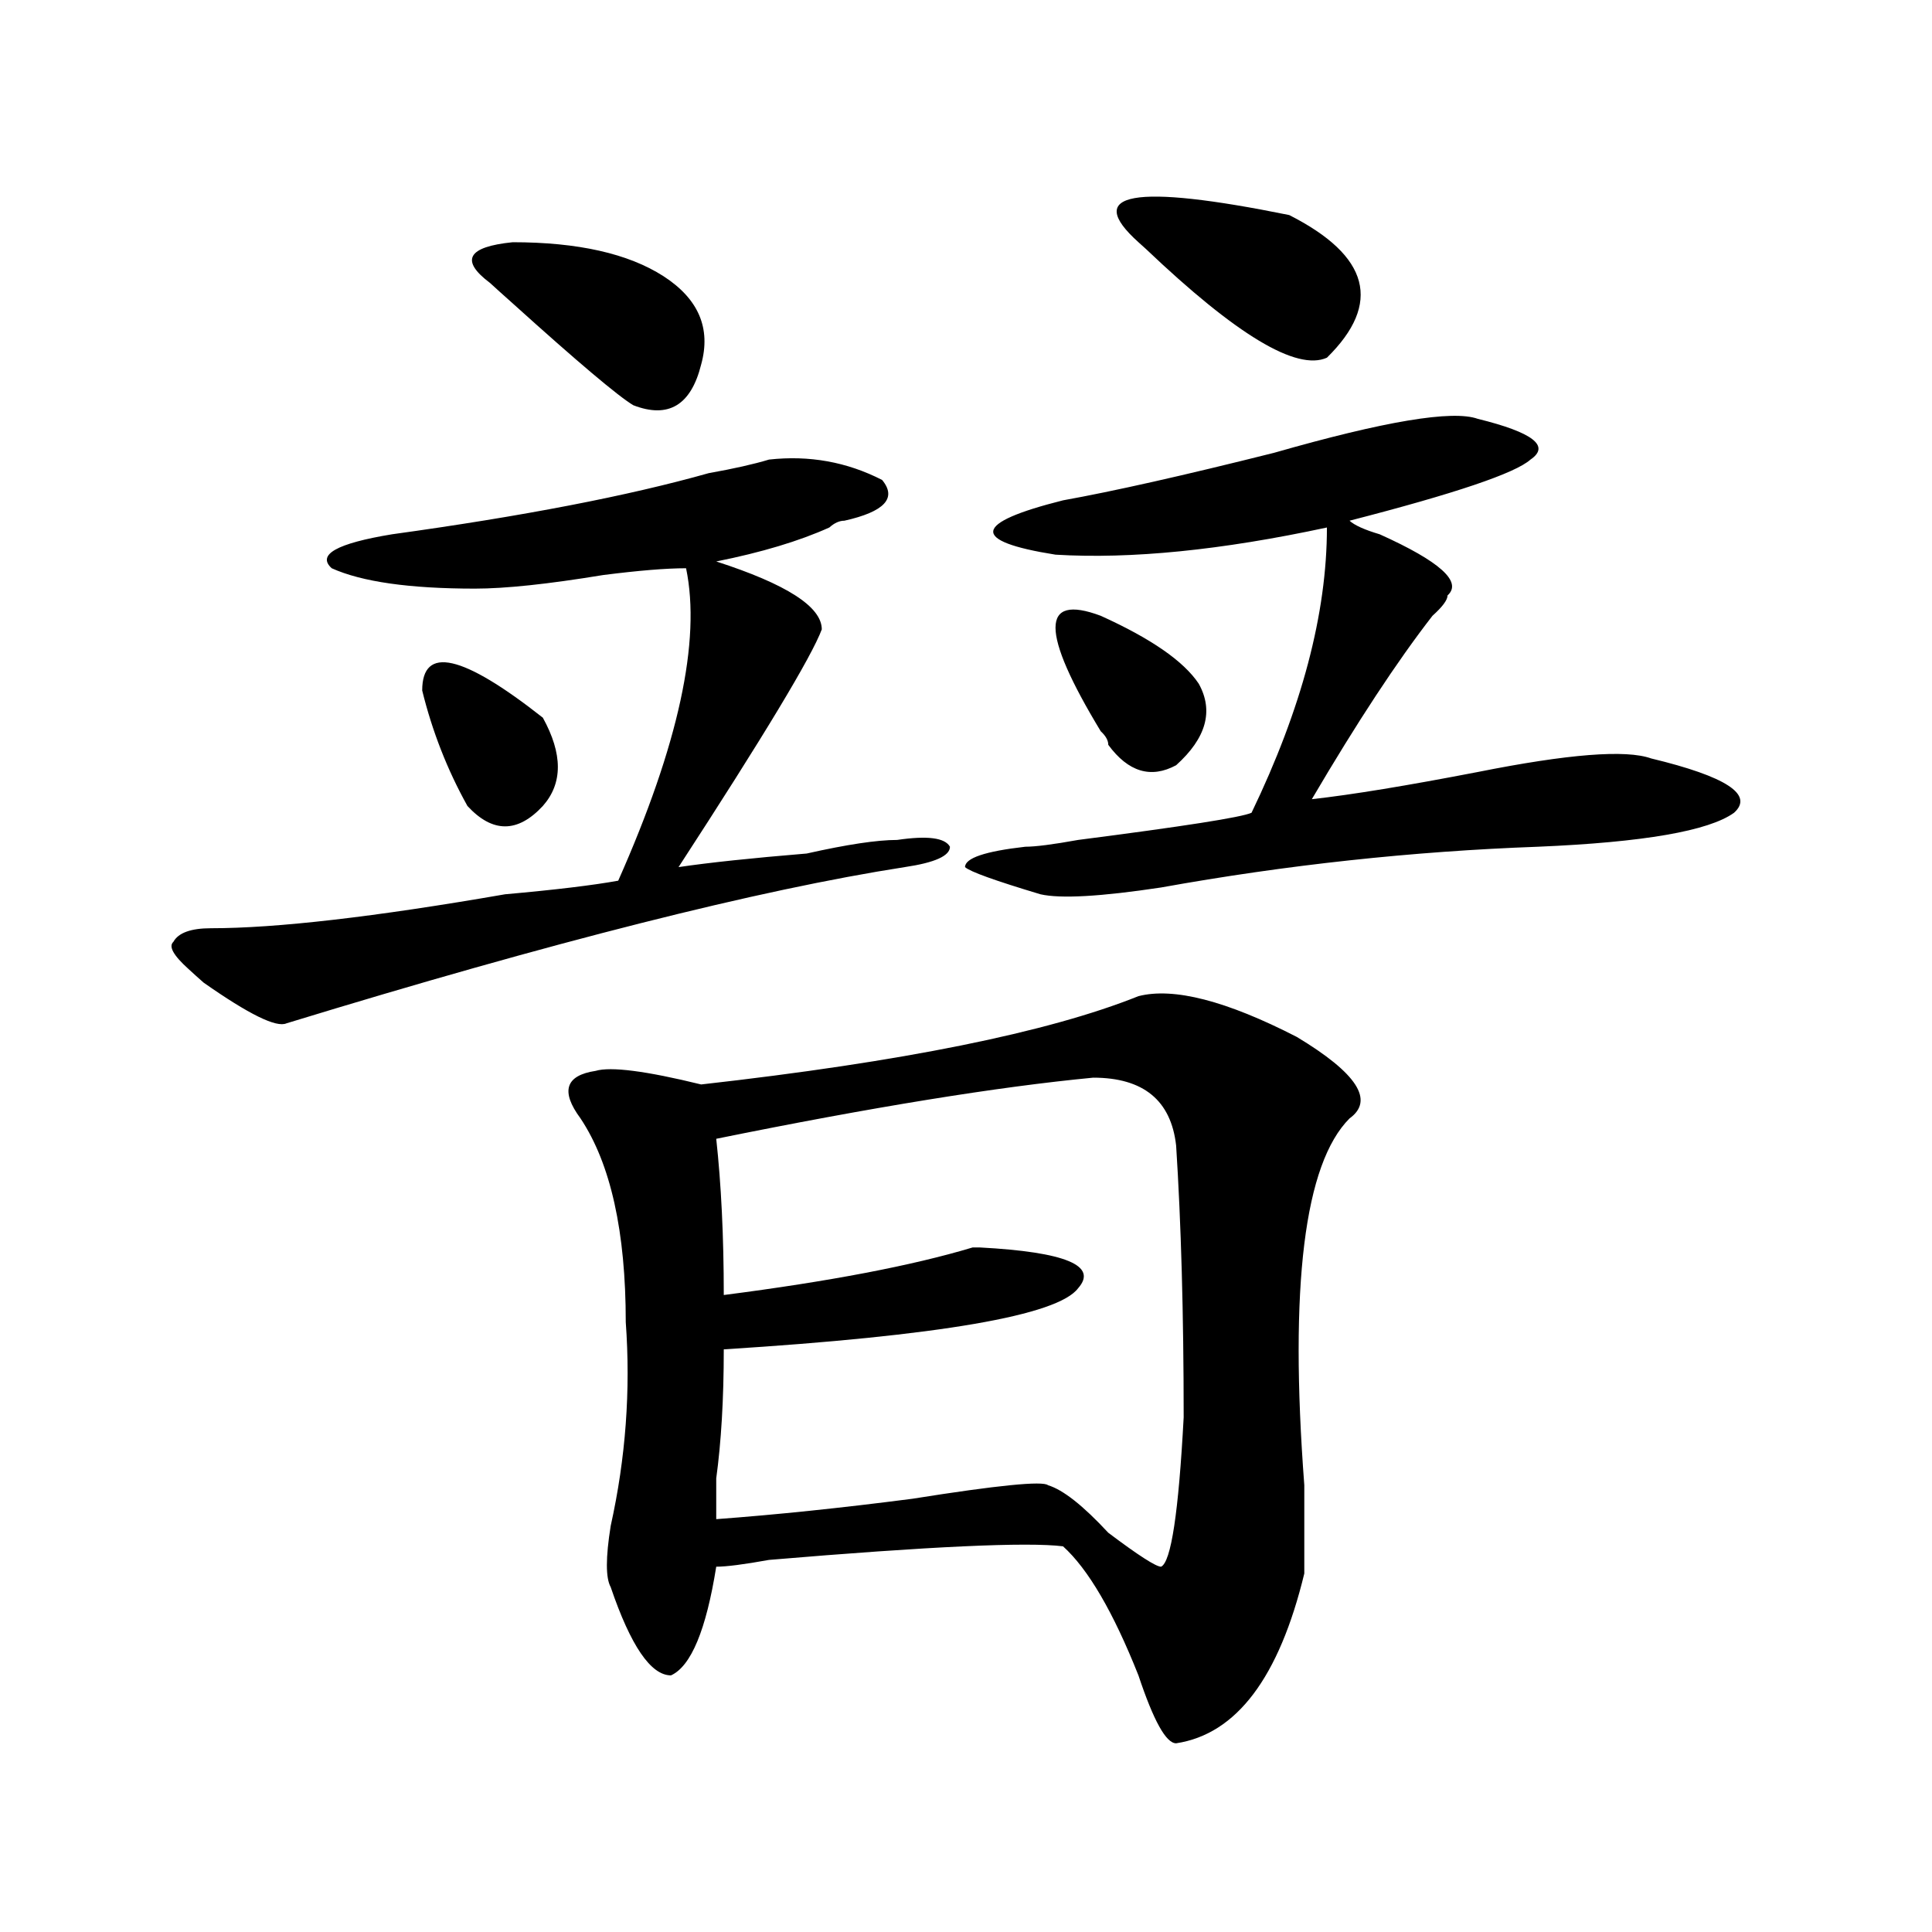 <?xml version="1.0" encoding="utf-8"?>
<!-- Generator: Adobe Illustrator 16.0.0, SVG Export Plug-In . SVG Version: 6.00 Build 0)  -->
<!DOCTYPE svg PUBLIC "-//W3C//DTD SVG 1.1//EN" "http://www.w3.org/Graphics/SVG/1.1/DTD/svg11.dtd">
<svg version="1.1" id="图层_1" xmlns="http://www.w3.org/2000/svg" xmlns:xlink="http://www.w3.org/1999/xlink" x="0px" y="0px"
	 width="1000px" height="1000px" viewBox="0 0 1000 1000" enable-background="new 0 0 1000 1000" xml:space="preserve">
<path d="M398.04,237.875c20.792-2.307,40.304,1.208,58.535,10.547c7.805,9.393,1.281,16.425-19.512,21.094
	c-2.622,0-5.244,1.208-7.805,3.516c-15.609,7.031-35.121,12.909-58.535,17.578c36.402,11.755,54.633,23.456,54.633,35.156
	c-5.244,14.063-29.938,55.096-74.145,123.047c15.609-2.307,37.682-4.669,66.34-7.031c20.792-4.669,36.402-7.031,46.828-7.031
	c15.609-2.307,24.695-1.154,27.316,3.516c0,4.724-7.805,8.24-23.414,10.547c-75.486,11.755-182.13,38.672-319.992,80.859
	c-5.244,2.362-19.512-4.669-42.926-21.094c-2.622-2.307-5.244-4.669-7.805-7.031c-7.805-7.031-10.427-11.7-7.805-14.063
	c2.561-4.669,9.085-7.031,19.512-7.031c33.78,0,84.51-5.823,152.191-17.578c25.975-2.307,45.487-4.669,58.535-7.031
	c31.219-70.313,42.926-124.2,35.121-161.719c-10.427,0-24.756,1.208-42.926,3.516c-28.658,4.724-50.73,7.031-66.34,7.031
	c-33.841,0-58.535-3.516-74.145-10.547c-7.805-7.031,2.561-12.854,31.219-17.578c67.62-9.338,122.253-19.885,163.898-31.641
	C379.808,242.599,390.235,240.237,398.04,237.875z M218.532,357.406c0-23.401,20.792-18.732,62.438,14.063
	c10.365,18.787,10.365,34.003,0,45.703c-13.049,14.063-26.036,14.063-39.023,0C231.519,398.44,223.715,378.5,218.532,357.406z
	 M343.407,142.953c18.17,11.755,24.695,26.971,19.512,45.703c-5.244,21.094-16.951,28.125-35.121,21.094
	c-7.805-4.669-28.658-22.247-62.438-52.734c-5.244-4.669-9.146-8.185-11.707-10.547c-15.609-11.7-11.707-18.732,11.707-21.094
	C299.139,125.375,325.176,131.252,343.407,142.953z M589.254,515.609c18.17-4.669,45.487,2.362,81.949,21.094
	c31.219,18.787,40.304,32.849,27.316,42.188c-23.414,23.456-31.219,86.737-23.414,189.844c0,25.818,0,41.034,0,45.703
	c-13.049,53.888-35.121,83.167-66.34,87.891c-5.244,0-11.707-11.755-19.512-35.156c-13.049-32.849-26.036-55.042-39.023-66.797
	c-18.231-2.307-68.962,0-152.191,7.031c-13.049,2.362-22.134,3.516-27.316,3.516c-5.244,32.794-13.049,51.526-23.414,56.25
	c-10.427,0-20.853-15.271-31.219-45.703c-2.622-4.724-2.622-15.216,0-31.641c7.805-35.156,10.365-70.313,7.805-105.469
	c0-46.857-7.805-82.013-23.414-105.469c-10.427-14.063-7.805-22.247,7.805-24.609c7.805-2.307,25.975,0,54.633,7.031
	C466.94,549.612,542.426,534.396,589.254,515.609z M565.84,557.797c-49.45,4.724-114.51,15.271-195.117,31.641
	c2.561,23.456,3.902,50.427,3.902,80.859c54.633-7.031,97.559-15.216,128.777-24.609h3.902c44.206,2.362,61.096,9.393,50.73,21.094
	c-10.427,14.063-71.584,24.609-183.41,31.641c0,25.818-1.342,48.065-3.902,66.797c0,7.031,0,14.063,0,21.094
	c31.219-2.307,64.998-5.823,101.461-10.547c44.206-7.031,67.62-9.338,70.242-7.031c7.805,2.362,18.17,10.547,31.219,24.609
	c15.609,11.755,24.695,17.578,27.316,17.578c5.183-2.307,9.085-28.125,11.707-77.344c0-53.888-1.342-100.745-3.902-140.625
	C606.144,569.552,591.815,557.797,565.84,557.797z M764.86,216.781c28.597,7.031,37.682,14.063,27.316,21.094
	c-7.805,7.031-39.023,17.578-93.656,31.641c2.561,2.362,7.805,4.724,15.609,7.031c31.219,14.063,42.926,24.609,35.121,31.641
	c0,2.362-2.622,5.878-7.805,10.547c-18.231,23.456-39.023,55.096-62.438,94.922c20.792-2.307,49.389-7.031,85.852-14.063
	c46.828-9.338,76.705-11.7,89.754-7.031c39.023,9.393,53.292,18.787,42.926,28.125c-13.049,9.393-46.828,15.271-101.461,17.578
	c-65.059,2.362-130.119,9.393-195.117,21.094c-31.219,4.724-52.072,5.878-62.438,3.516c-23.414-7.031-36.463-11.7-39.023-14.063
	c0-4.669,10.365-8.185,31.219-10.547c5.183,0,14.268-1.154,27.316-3.516c54.633-7.031,84.51-11.7,89.754-14.063
	c25.975-53.888,39.023-103.107,39.023-147.656c-54.633,11.755-101.461,16.425-140.484,14.063
	c-44.267-7.031-42.926-16.37,3.902-28.125c25.975-4.669,62.438-12.854,109.266-24.609C716.69,217.99,751.811,212.112,764.86,216.781
	z M569.743,318.734c25.975,11.755,42.926,23.456,50.73,35.156c7.805,14.063,3.902,28.125-11.707,42.188
	c-13.049,7.031-24.756,3.516-35.121-10.547c0-2.307-1.342-4.669-3.902-7.031C538.524,326.974,538.524,307.034,569.743,318.734z
	 M667.301,111.312c41.584,21.094,48.109,45.703,19.512,73.828c-15.609,7.031-46.828-11.7-93.656-56.25l-3.902-3.516
	C560.596,99.612,586.633,94.943,667.301,111.312z"/>
</svg>

